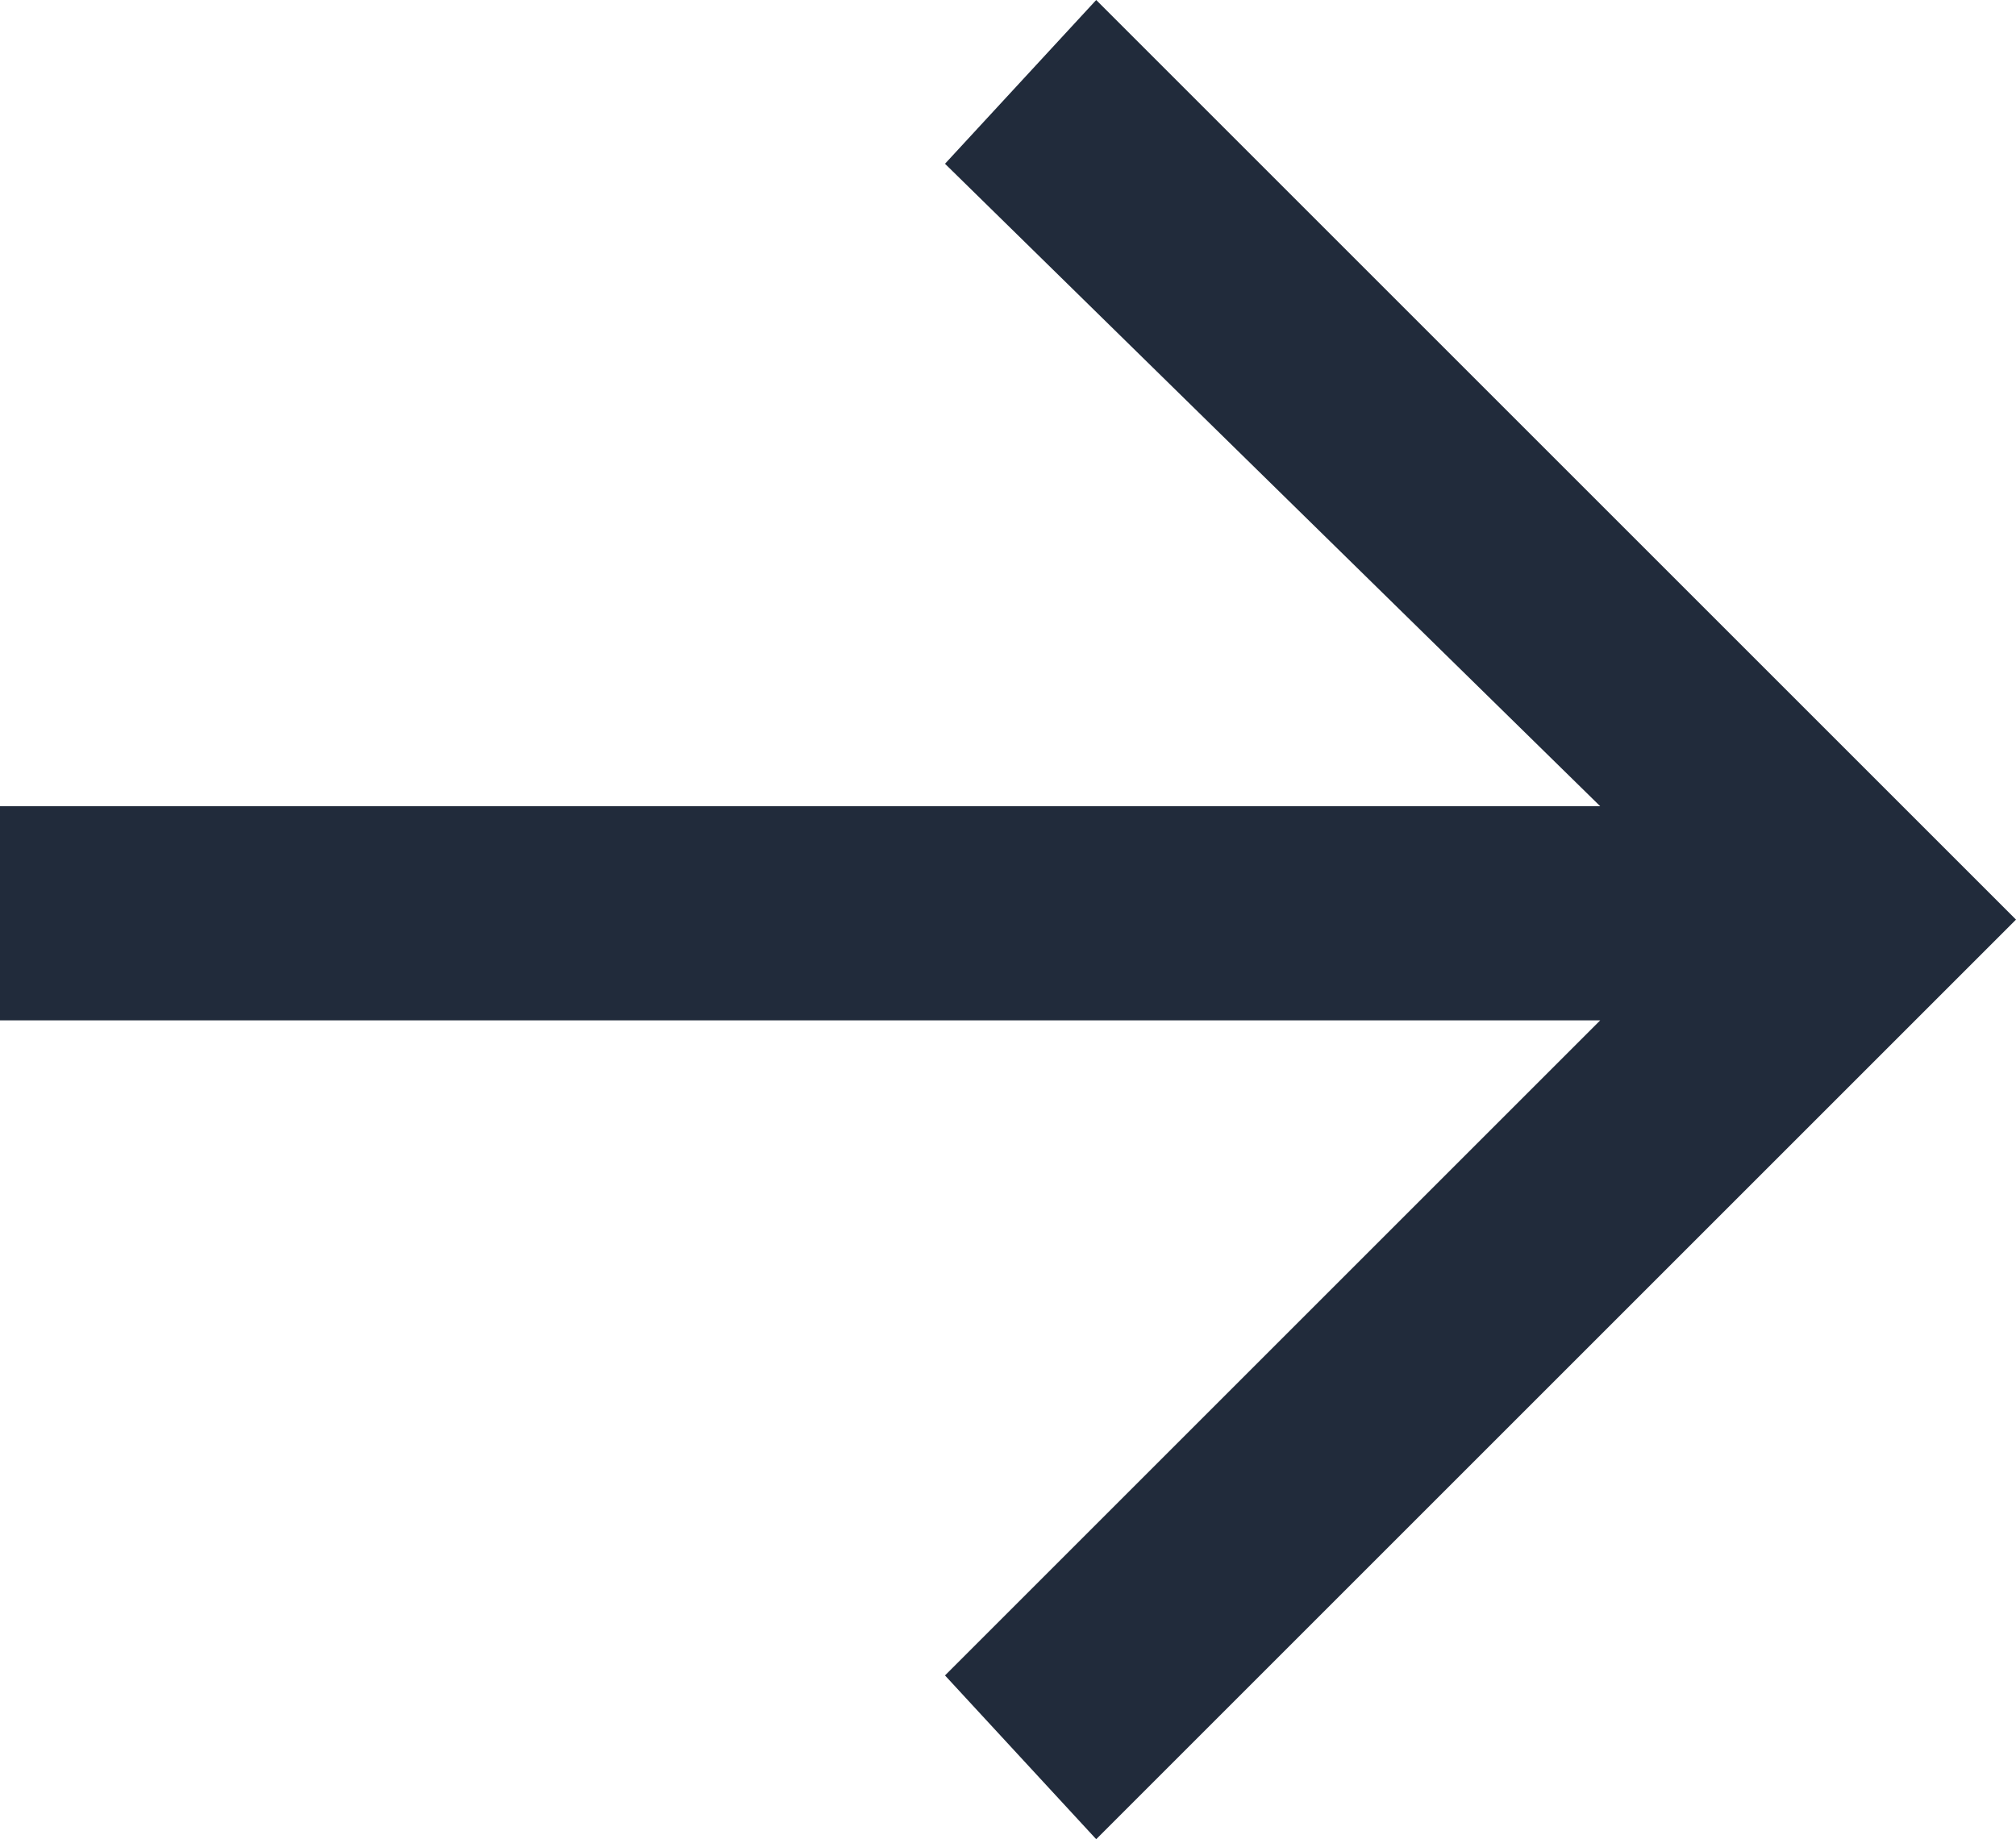 <?xml version="1.0" encoding="UTF-8"?> <svg xmlns="http://www.w3.org/2000/svg" id="Layer_1" width="16" height="14.6" version="1.1" viewBox="0 0 16 14.6"><defs><style> .st0 { fill: #212b3b; } </style></defs><path class="st0" d="M12.7,8.1H0v-1.7h12.7L7.5,1.3l1.2-1.3,7.3,7.3-7.3,7.3-1.2-1.3s5.2-5.2,5.2-5.2Z"></path></svg> 